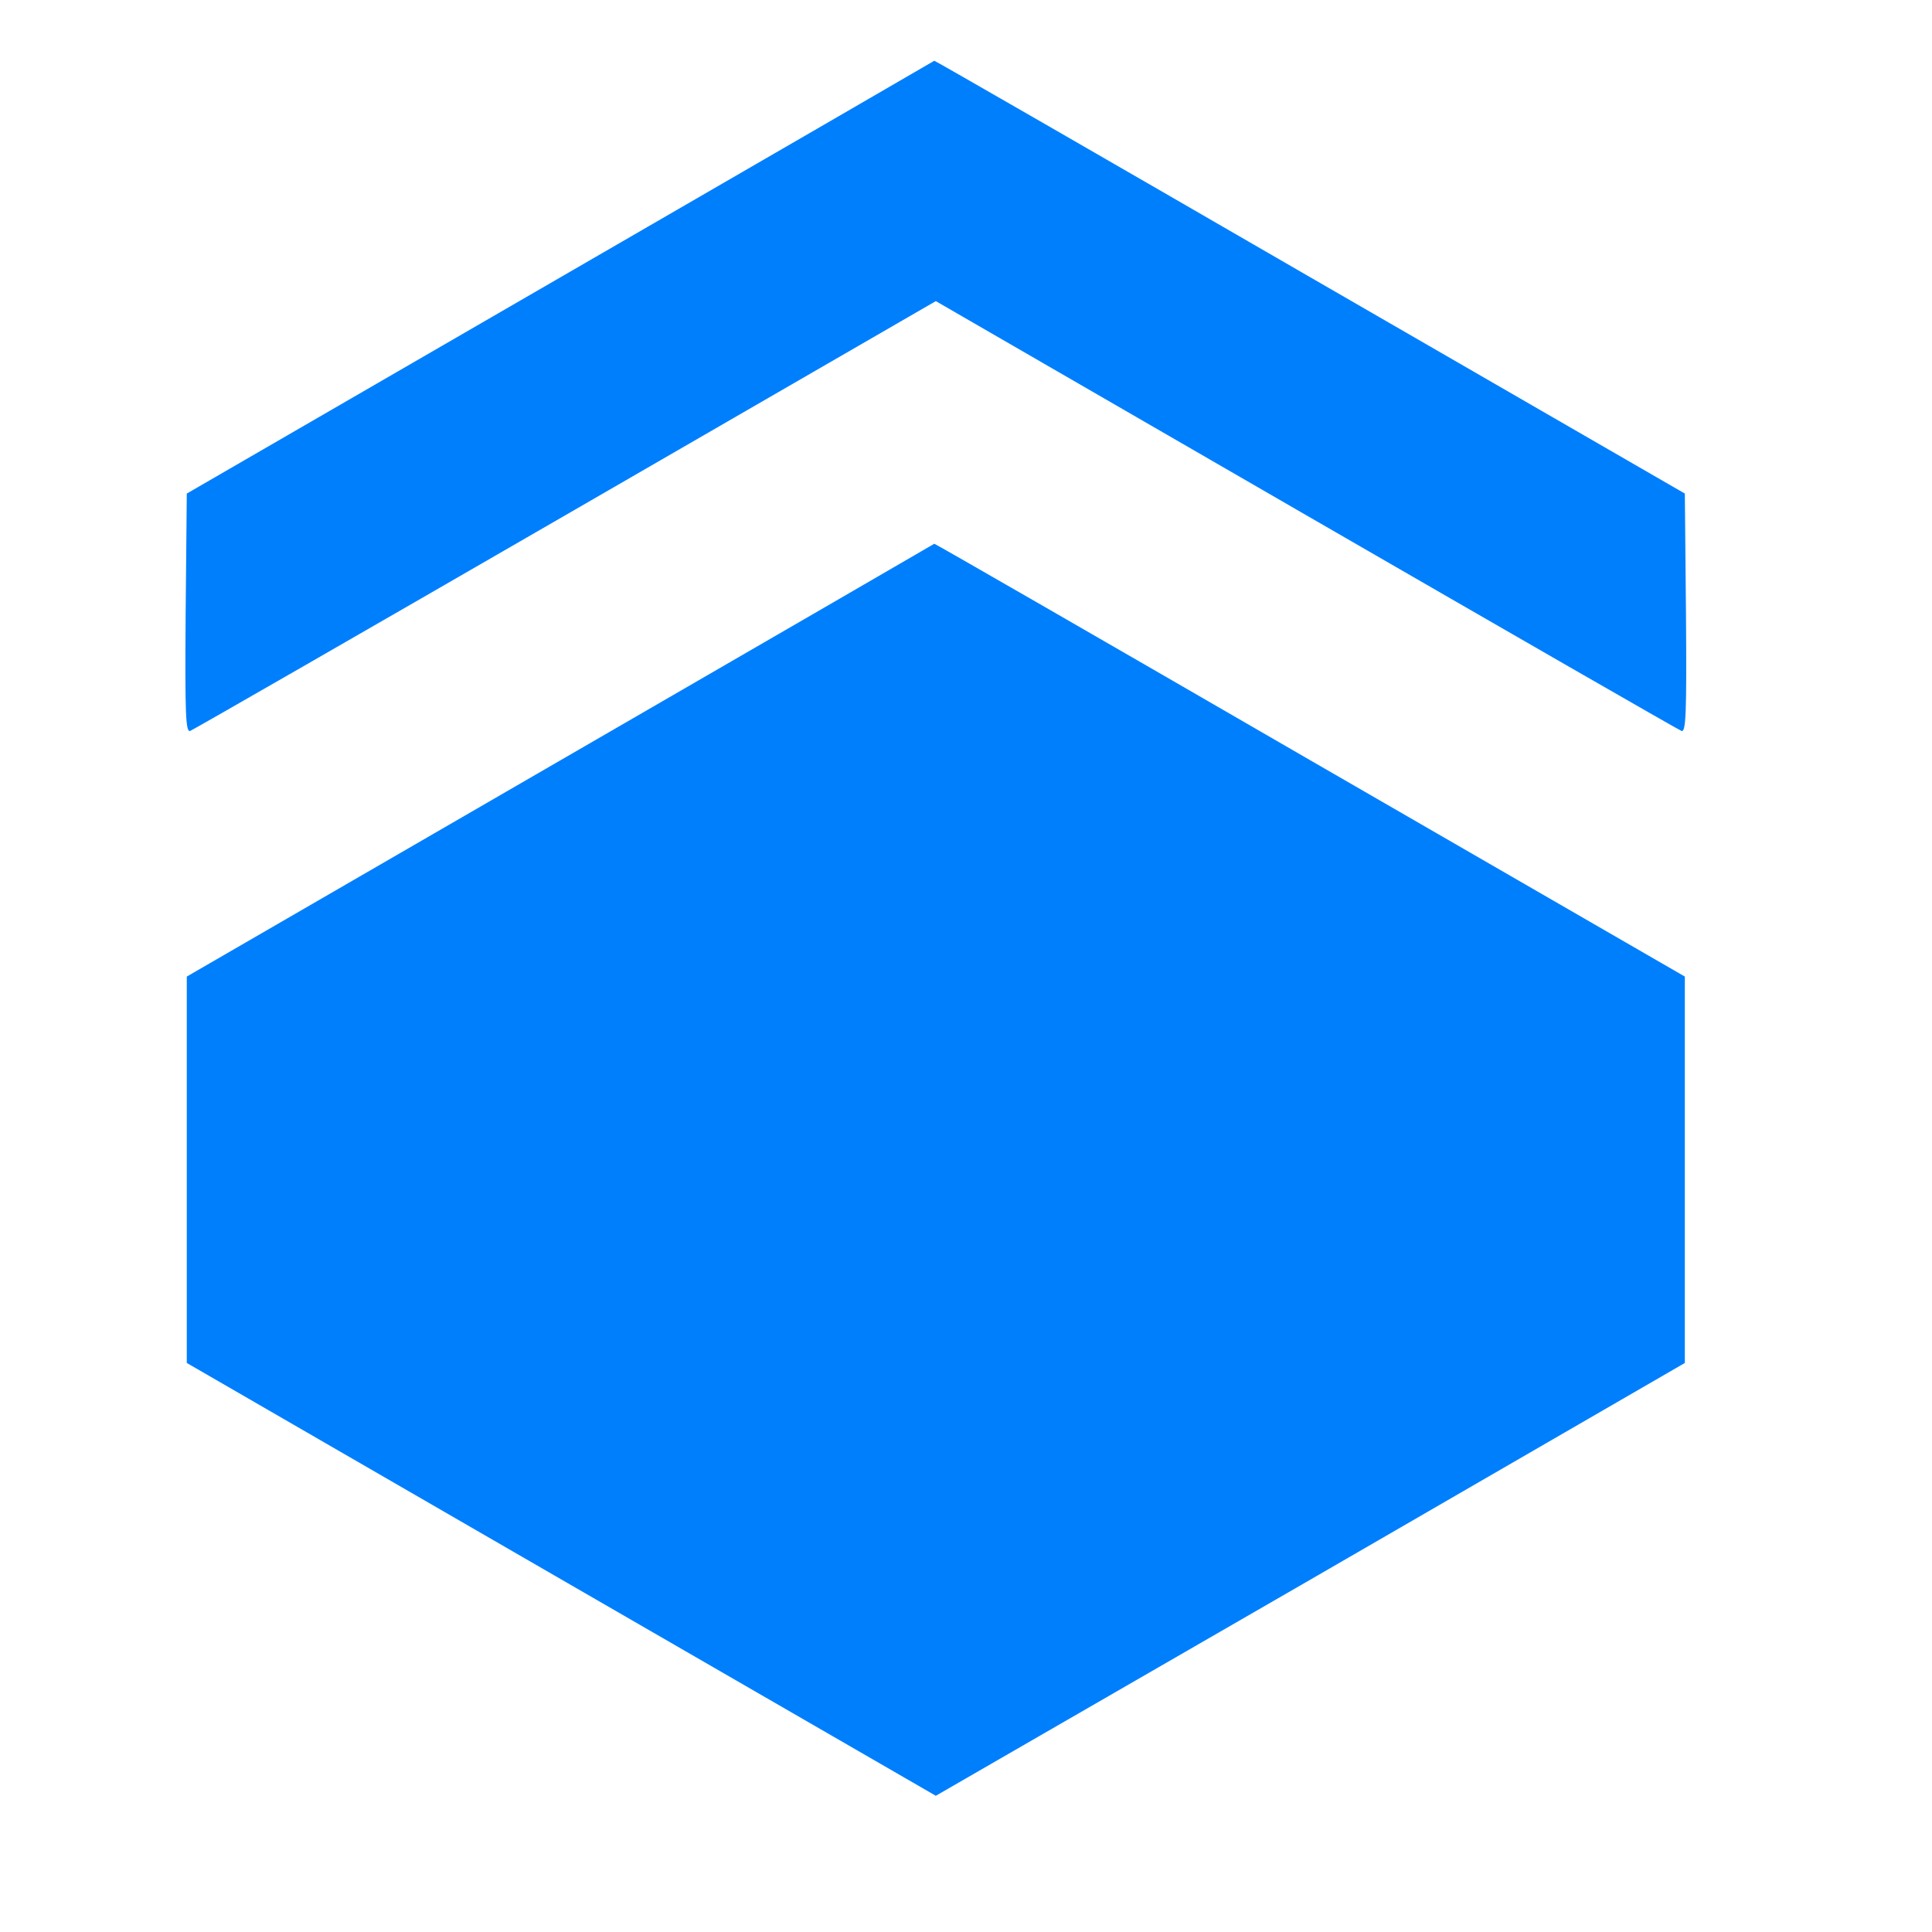 <?xml version="1.0" standalone="no"?>
<!DOCTYPE svg PUBLIC "-//W3C//DTD SVG 20010904//EN"
 "http://www.w3.org/TR/2001/REC-SVG-20010904/DTD/svg10.dtd">
<svg version="1.0" xmlns="http://www.w3.org/2000/svg"
 width="512pt" height="512pt" viewBox="0 0 512 512"
 preserveAspectRatio="xMidYMid meet">

<g transform="translate(0,512) scale(0.1,-0.1)"
fill="#007ffd" stroke="none">
<path d="M1485 4385 l-990 -573 -3 -317 c-2 -269 0 -316 12 -312 8 3 455 260
995 572 l981 567 981 -567 c540 -312 987 -569 995 -572 12 -4 14 43 12 312
l-3 317 -994 574 c-546 316 -994 574 -995 573 0 0 -446 -259 -991 -574z"/>
<path d="M1485 3105 l-990 -573 0 -512 0 -512 993 -574 992 -573 993 573 992
574 0 512 0 512 -994 574 c-546 316 -994 574 -995 573 0 0 -446 -259 -991
-574z"/>
</g>
</svg>
